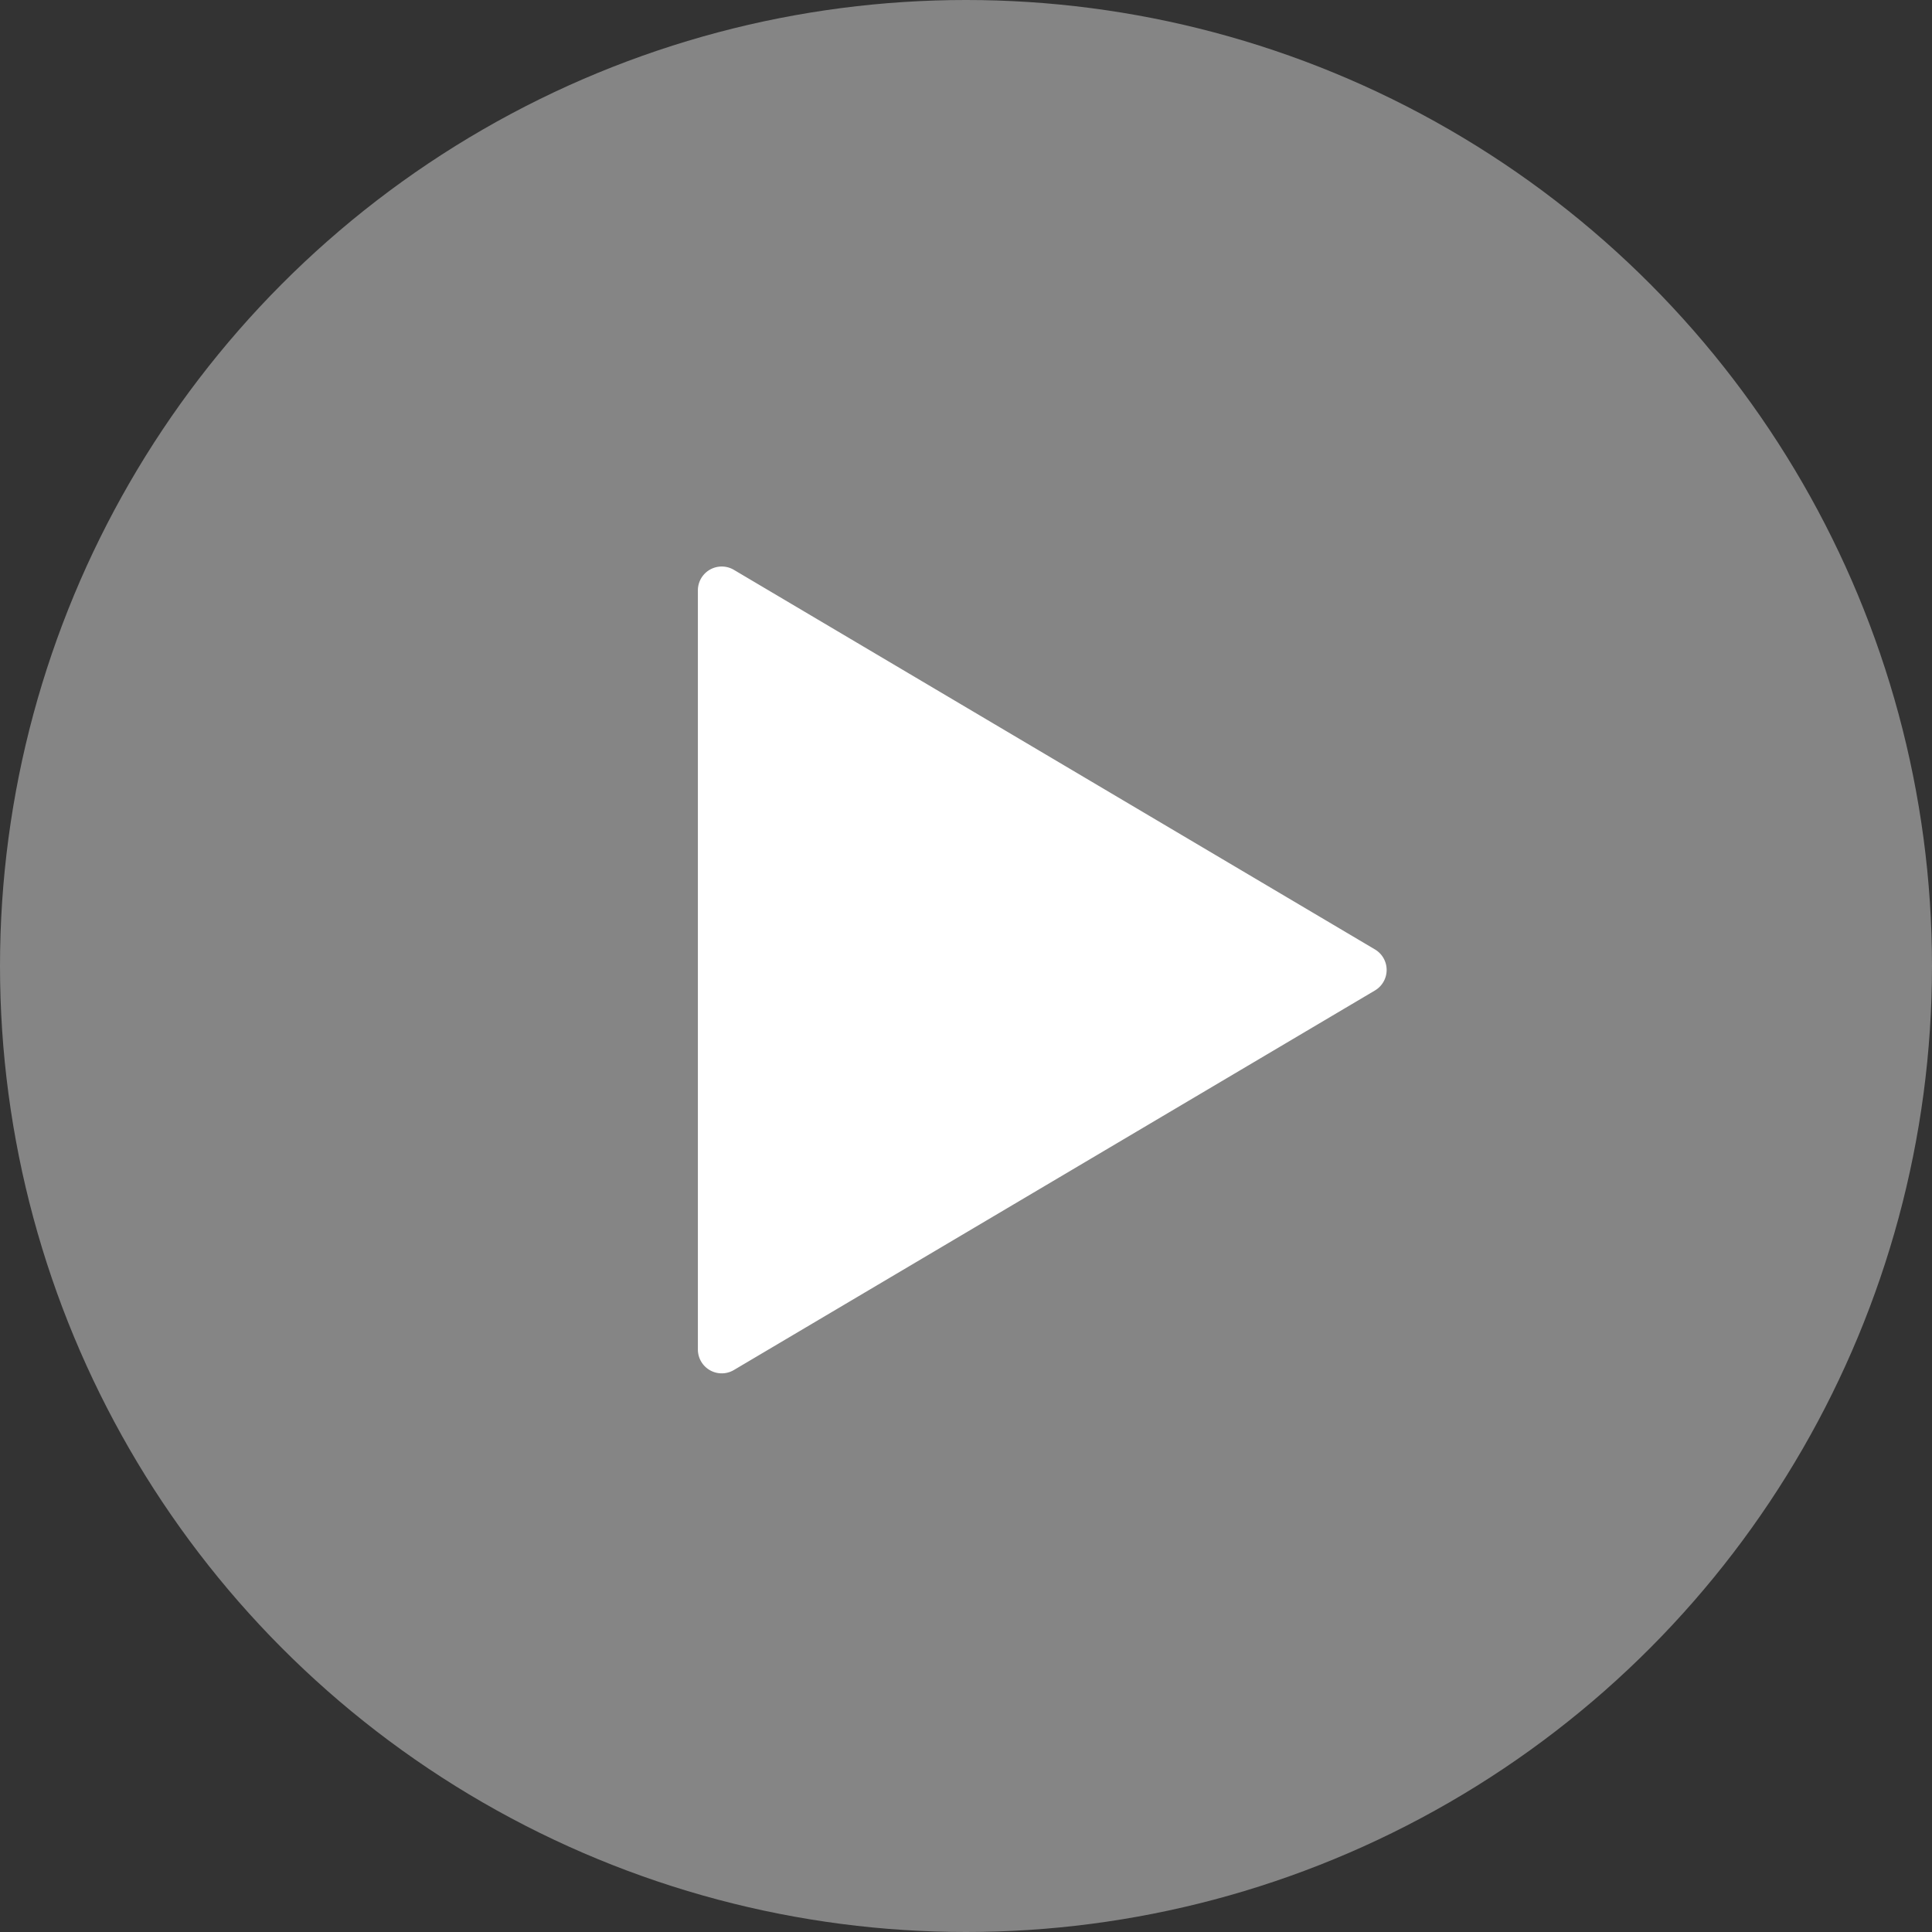 <svg xmlns="http://www.w3.org/2000/svg" width="81" height="81" viewBox="0 0 81 81">
  <rect x="0" y="0" width="81" height="81" fill="#333333" stroke="none"/>
  <g id="グループ_238" data-name="グループ 238" transform="translate(-488.662 -4873.663)">
    <circle id="楕円形_13" data-name="楕円形 13" cx="40.5" cy="40.5" r="40.5" transform="translate(488.662 4873.663)" fill="#fff" opacity="0.4"/>
    <path id="多角形_12" data-name="多角形 12" d="M16.808,1.453a1,1,0,0,1,1.721,0L34.442,28.33a1,1,0,0,1-.86,1.509H1.754a1,1,0,0,1-.86-1.509Z" transform="translate(547.76 4896.66) rotate(90)" fill="#fff"/>
  </g>
</svg>
